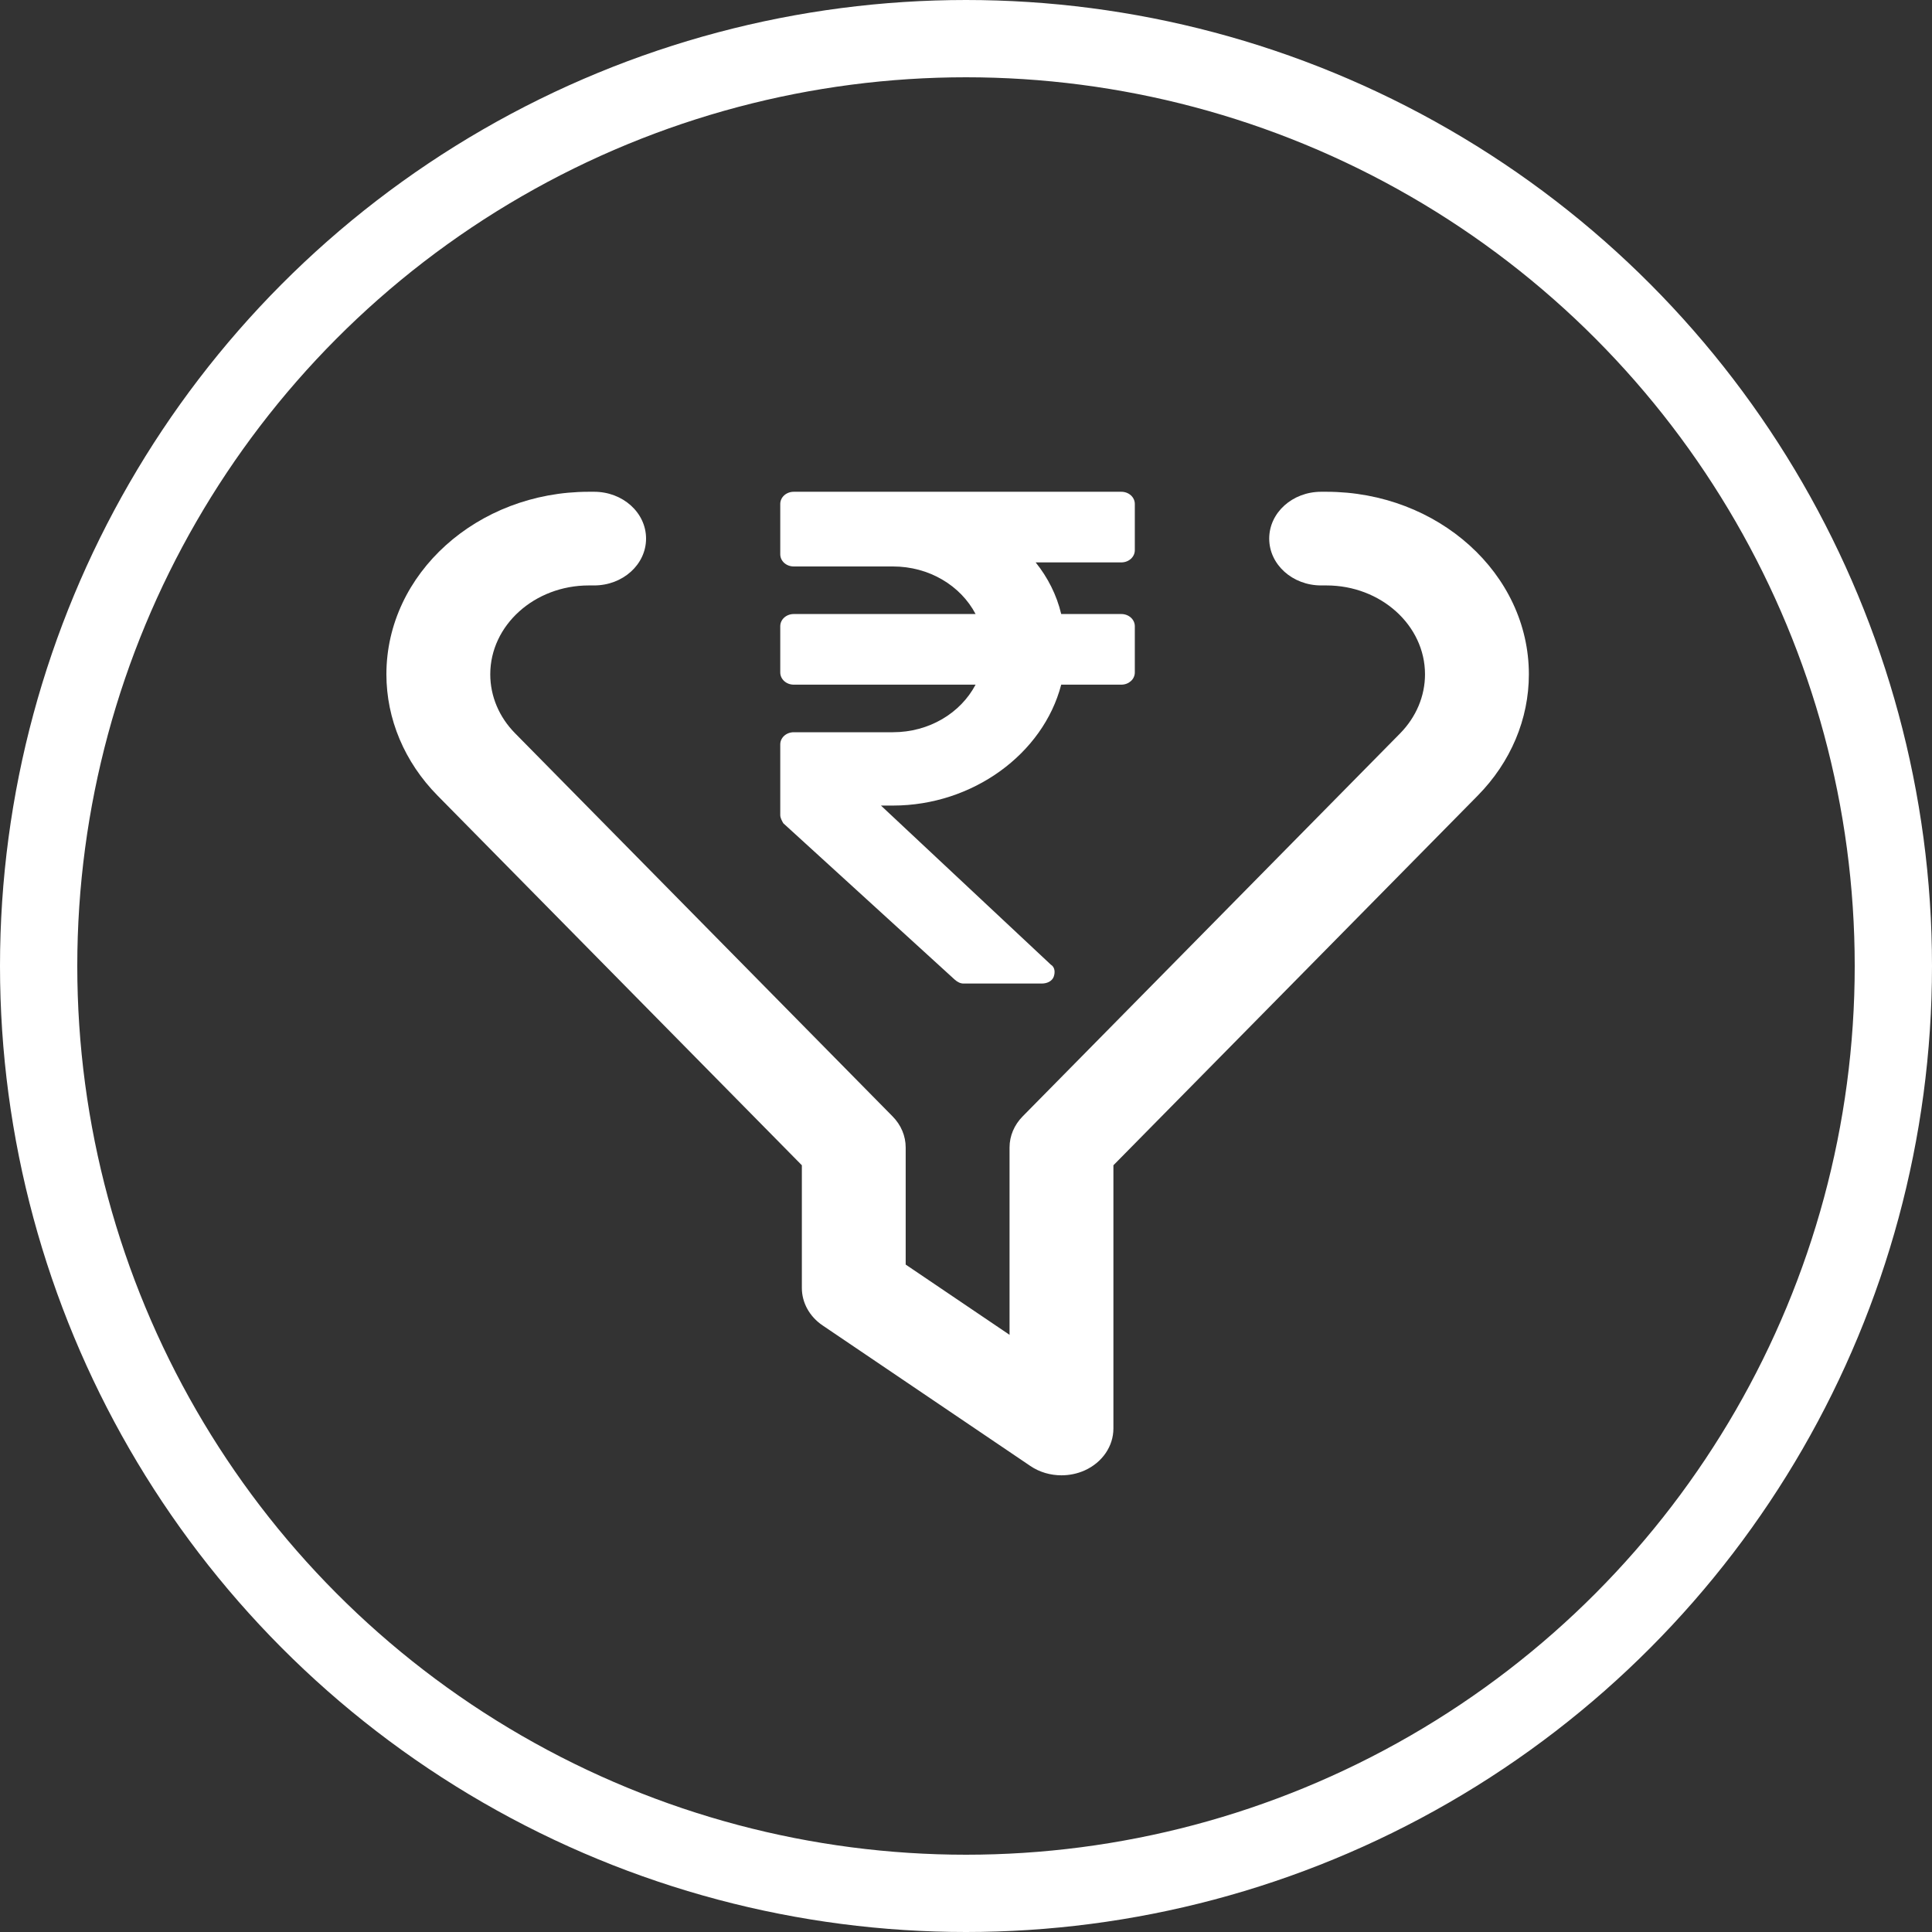 <svg width="50" height="50" viewBox="0 0 50 50" fill="none" xmlns="http://www.w3.org/2000/svg">
<rect x="0" y="0" width="50" height="50" fill="#333333" stroke="none"/>
<path d="M34.328 12.727H34.191C33.448 12.727 32.847 13.268 32.847 13.939C32.847 14.609 33.448 15.151 34.191 15.151H34.328C35.735 15.151 36.879 16.183 36.879 17.451C36.879 18.015 36.65 18.557 36.235 18.98L26.467 28.891C26.248 29.113 26.127 29.399 26.127 29.696V34.545L23.439 32.727V29.696C23.439 29.399 23.319 29.113 23.099 28.891L13.332 18.979C12.915 18.557 12.688 18.015 12.688 17.451C12.688 16.182 13.833 15.151 15.239 15.151H15.376C16.119 15.151 16.72 14.609 16.72 13.939C16.72 13.268 16.119 12.727 15.376 12.727H15.239C12.351 12.727 10 14.847 10 17.451C10 18.609 10.47 19.724 11.324 20.59L20.752 30.157V33.333C20.752 33.713 20.95 34.073 21.289 34.302L26.665 37.939C26.901 38.1 27.186 38.181 27.471 38.181C27.675 38.181 27.883 38.139 28.072 38.054C28.528 37.848 28.815 37.428 28.815 36.969V30.157L38.243 20.591C39.098 19.724 39.567 18.609 39.567 17.451C39.567 14.847 37.216 12.727 34.328 12.727Z" fill="white"/>
<path d="M24.703 25.348C24.781 25.419 24.859 25.454 24.937 25.454H26.959C27.114 25.454 27.231 25.383 27.27 25.278C27.308 25.172 27.308 25.032 27.192 24.962L22.799 20.848H23.11C25.17 20.848 26.998 19.512 27.464 17.719H29.019C29.214 17.719 29.369 17.578 29.369 17.403V16.207C29.369 16.032 29.214 15.891 29.019 15.891L27.464 15.891C27.348 15.399 27.114 14.941 26.803 14.555H29.019C29.214 14.555 29.369 14.414 29.369 14.238V13.043C29.369 12.867 29.214 12.727 29.019 12.727H20.543C20.349 12.727 20.193 12.867 20.193 13.043V14.344C20.193 14.52 20.349 14.66 20.543 14.66H23.11C24.043 14.66 24.859 15.152 25.248 15.891H20.543C20.349 15.891 20.193 16.031 20.193 16.207V17.402C20.193 17.578 20.349 17.719 20.543 17.719H25.248C24.859 18.457 24.043 18.95 23.11 18.95H20.543C20.349 18.95 20.193 19.09 20.193 19.266V21.094C20.193 21.165 20.232 21.235 20.271 21.305L24.703 25.348Z" fill="white"/>
<circle cx="25" cy="25" r="24" stroke="white" stroke-width="2"/>
</svg>
